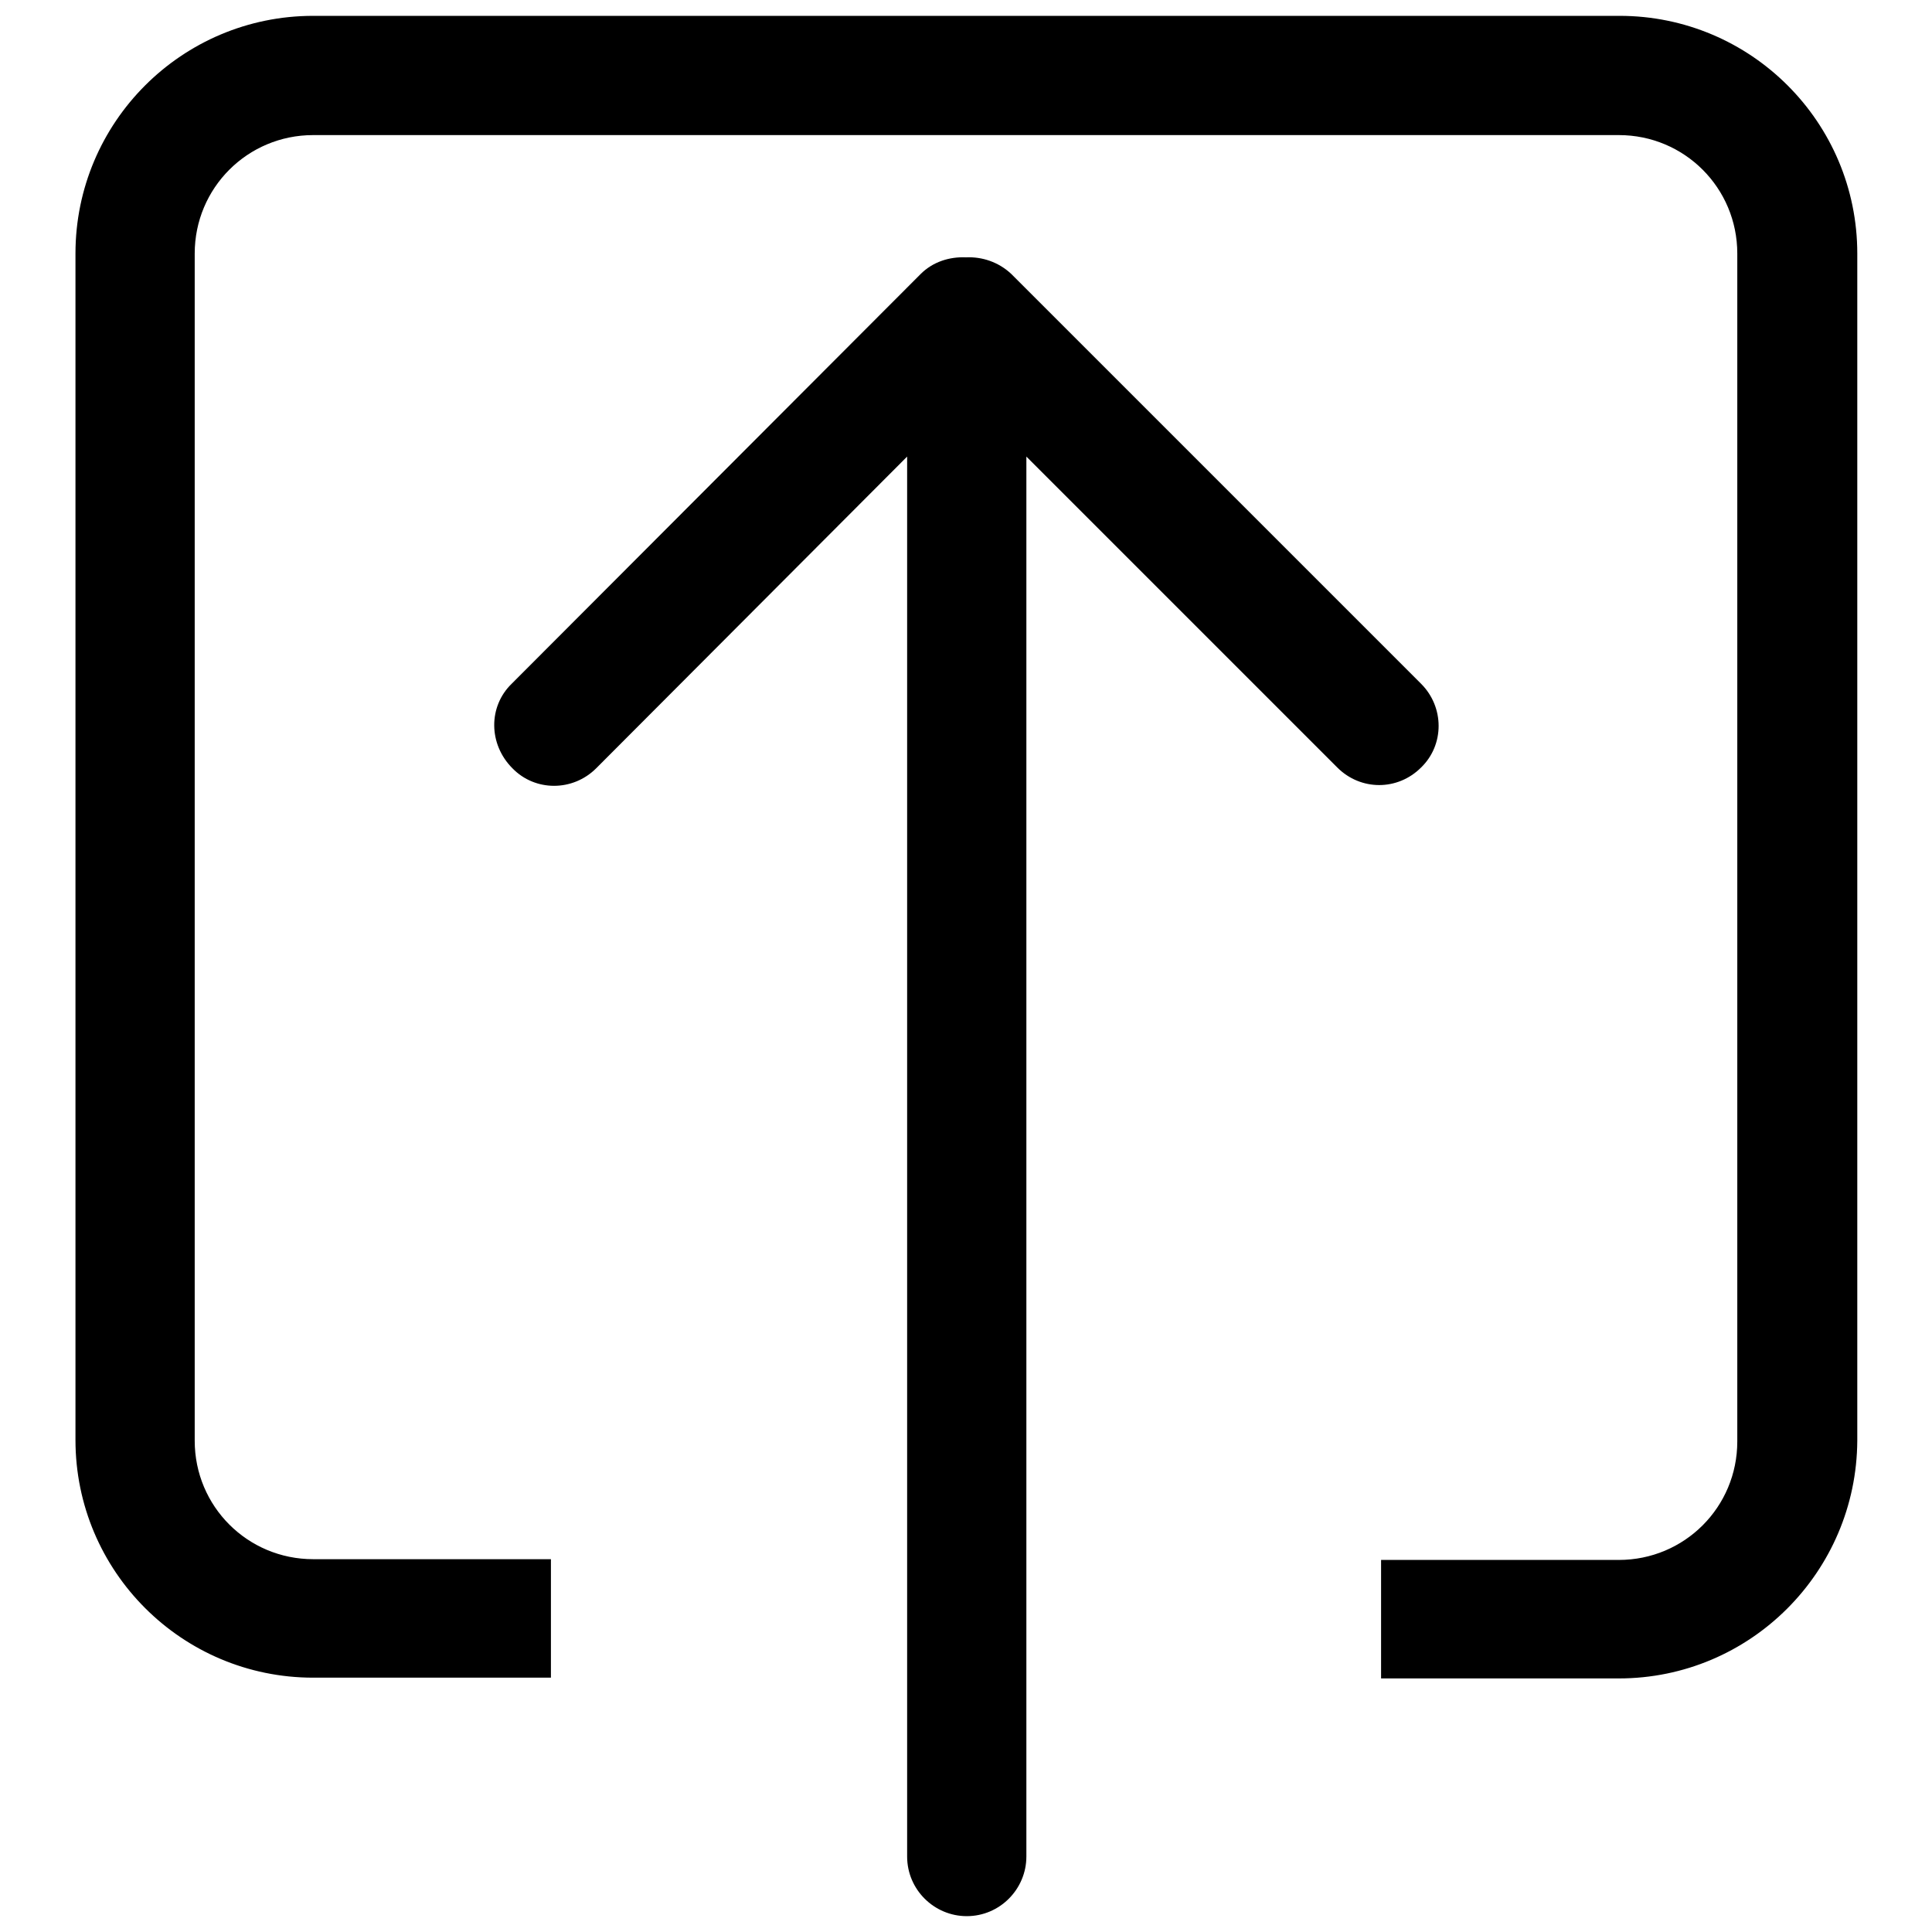 <?xml version="1.0" encoding="utf-8"?>
<!-- Svg Vector Icons : http://www.onlinewebfonts.com/icon -->
<!DOCTYPE svg PUBLIC "-//W3C//DTD SVG 1.1//EN" "http://www.w3.org/Graphics/SVG/1.1/DTD/svg11.dtd">
<svg version="1.1" xmlns="http://www.w3.org/2000/svg" xmlns:xlink="http://www.w3.org/1999/xlink" x="0px" y="0px" viewBox="0 0 256 256" enable-background="new 0 0 256 256" xml:space="preserve">
<g><g><path fill="#000000" d="M214.5,222.4H183v-15.7h31.5c8.7,0,15.7-7,15.7-15.7V33.6c0-8.7-7-15.7-15.7-15.7h-173c-8.7,0-15.7,7-15.7,15.7v157.3c0,8.7,7,15.7,15.7,15.7h31.5v15.7H41.5c-17.4,0-31.5-14.1-31.5-31.5V33.6C10,16.2,24.1,2.1,41.5,2.1h173.1c17.4,0,31.5,14.1,31.5,31.5v157.3C246,208.3,231.9,222.4,214.5,222.4z M67.8,90.6L122,36.3c1.6-1.6,3.8-2.3,6-2.2c2.1-0.1,4.3,0.6,6,2.2l54.3,54.3c3.1,3.1,3.1,8.1,0,11.1c-3.1,3.1-8,3.1-11.1,0l-41.2-41.2V246c0,4.3-3.5,7.9-7.9,7.9c-4.3,0-7.9-3.5-7.9-7.9V60.5l-41.2,41.3c-3.1,3.1-8.1,3.1-11.1,0C64.7,98.6,64.7,93.6,67.8,90.6z"/></g></g>
</svg>
